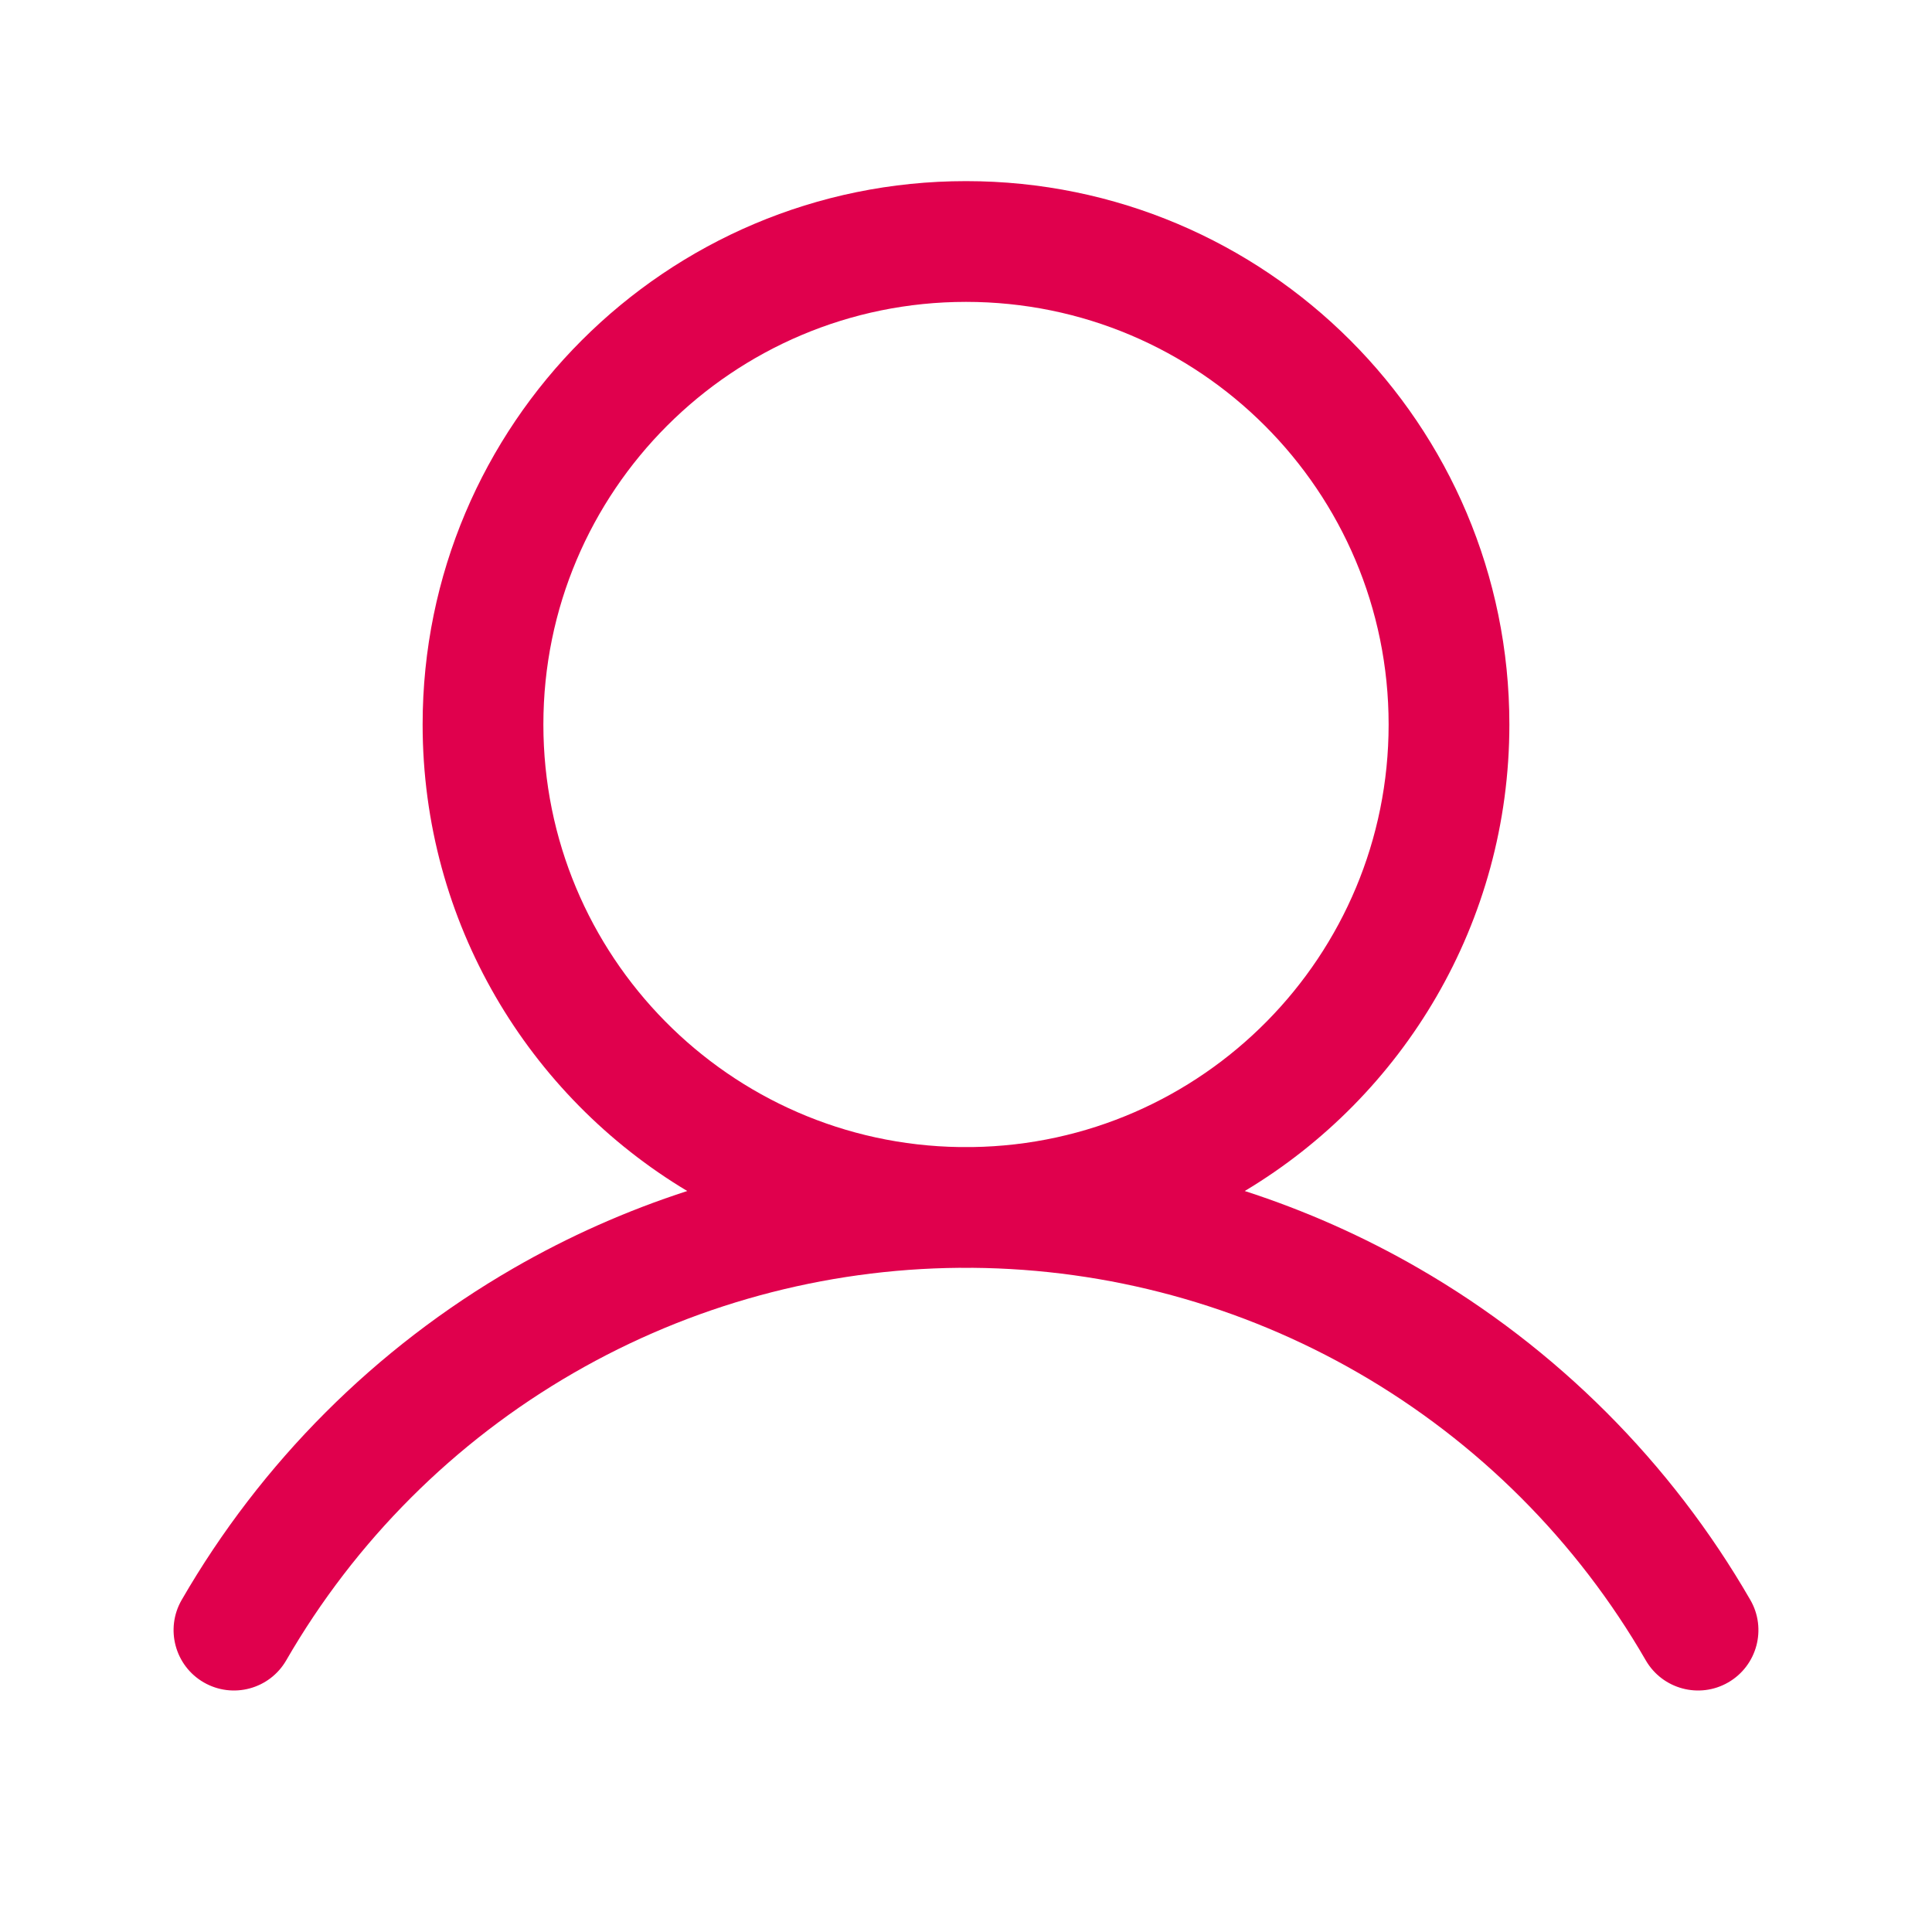 <svg width="32" height="32" viewBox="0 0 32 32" fill="none" xmlns="http://www.w3.org/2000/svg">
<g id="Icon-User">
<path id="Vector" fill-rule="evenodd" clip-rule="evenodd" d="M16 5C12.134 5 9 8.134 9 12C9 15.831 12.078 18.944 15.896 18.999C15.931 18.999 15.966 18.999 16 18.999C16.035 18.999 16.069 18.999 16.104 18.999C19.922 18.944 23 15.831 23 12C23 8.134 19.866 5 16 5ZM20.617 19.727C23.243 18.155 25 15.283 25 12C25 7.029 20.971 3 16 3C11.03 3 7 7.029 7 12C7 15.283 8.758 18.155 11.383 19.727C10.384 20.05 9.417 20.479 8.5 21.009C6.219 22.326 4.326 24.22 3.009 26.5C2.733 26.978 2.897 27.59 3.375 27.866C3.854 28.142 4.465 27.978 4.741 27.5C5.882 25.523 7.523 23.882 9.5 22.741C11.444 21.618 13.646 21.018 15.89 20.999C15.927 21 15.964 21 16 21C16.037 21 16.073 21 16.11 20.999C18.354 21.018 20.556 21.618 22.501 22.741C24.477 23.882 26.118 25.523 27.259 27.5C27.535 27.978 28.147 28.142 28.625 27.866C29.103 27.59 29.267 26.978 28.991 26.5C27.675 24.22 25.781 22.326 23.501 21.009C22.584 20.479 21.617 20.05 20.617 19.727Z" fill="#E0004D"/>
</g>
</svg>
